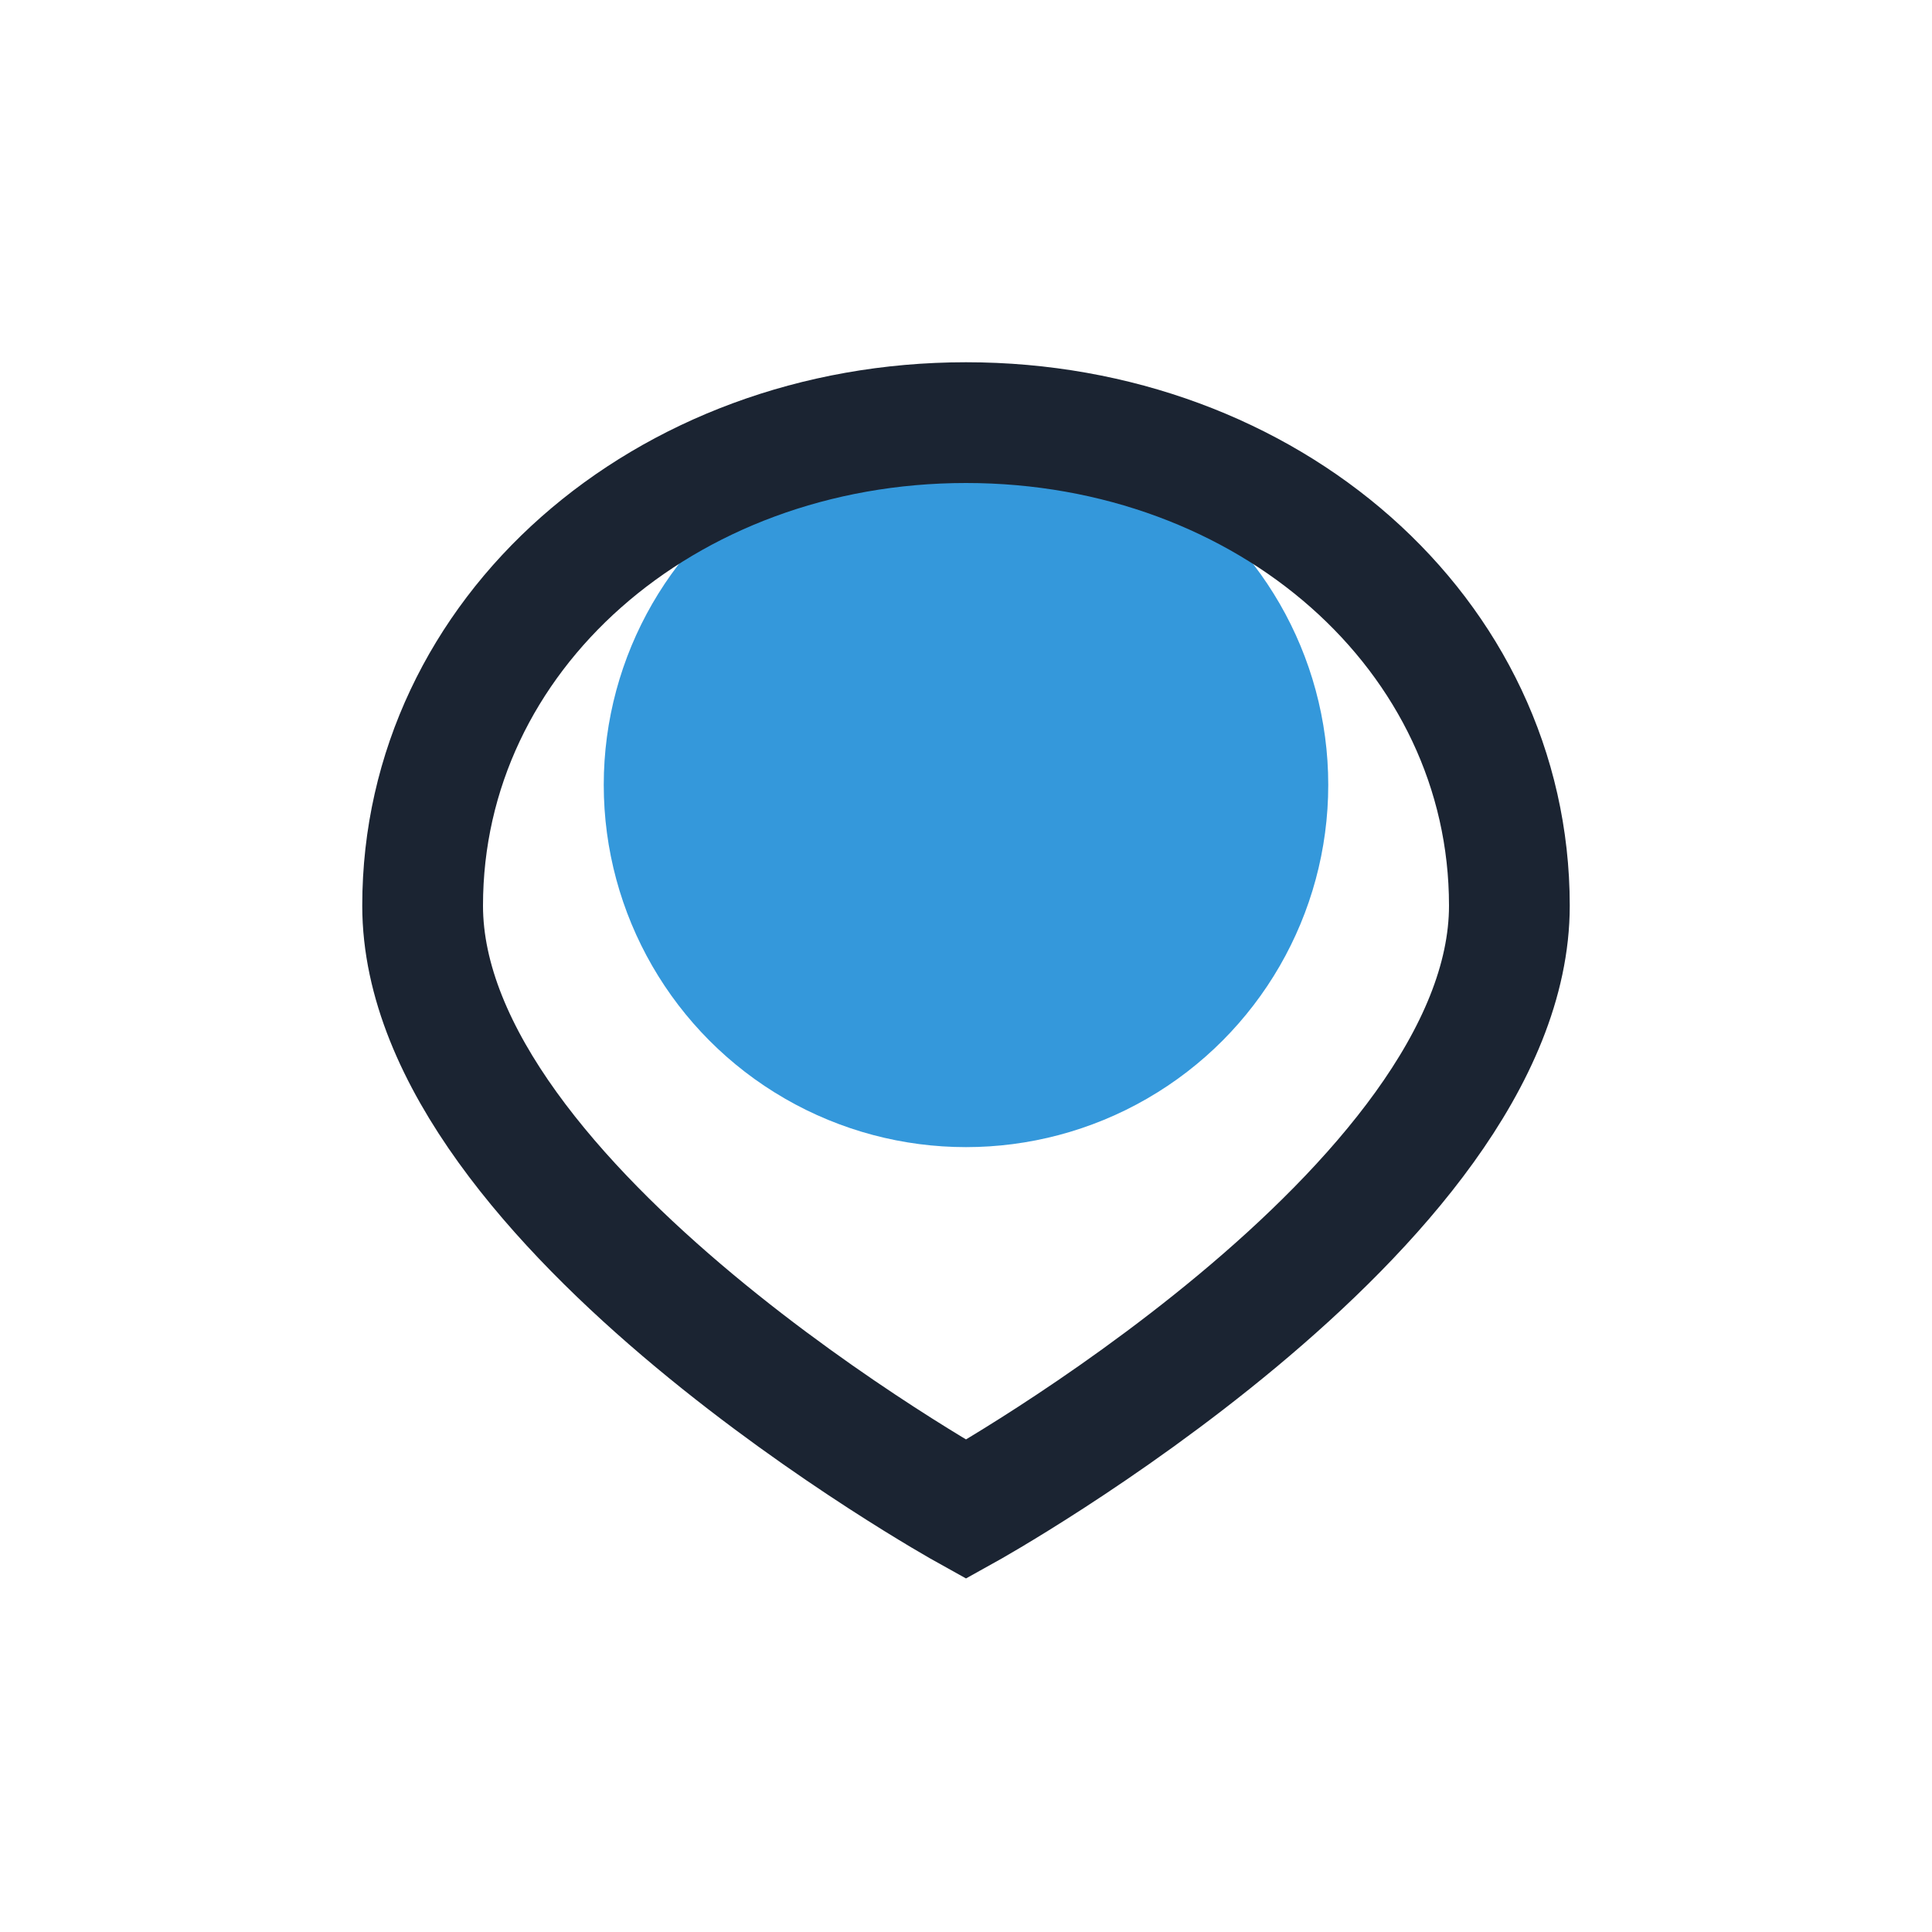 <?xml version="1.0" encoding="UTF-8"?>
<svg xmlns="http://www.w3.org/2000/svg" width="32" height="32" viewBox="0 0 32 32"><circle cx="16" cy="13" r="6" fill="#3498DB"/><path d="M16 7c-5 0-9 3.5-9 8 0 5 9 10 9 10s9-5 9-10c0-4.5-4-8-9-8z" fill="none" stroke="#1B2432" stroke-width="2"/></svg>